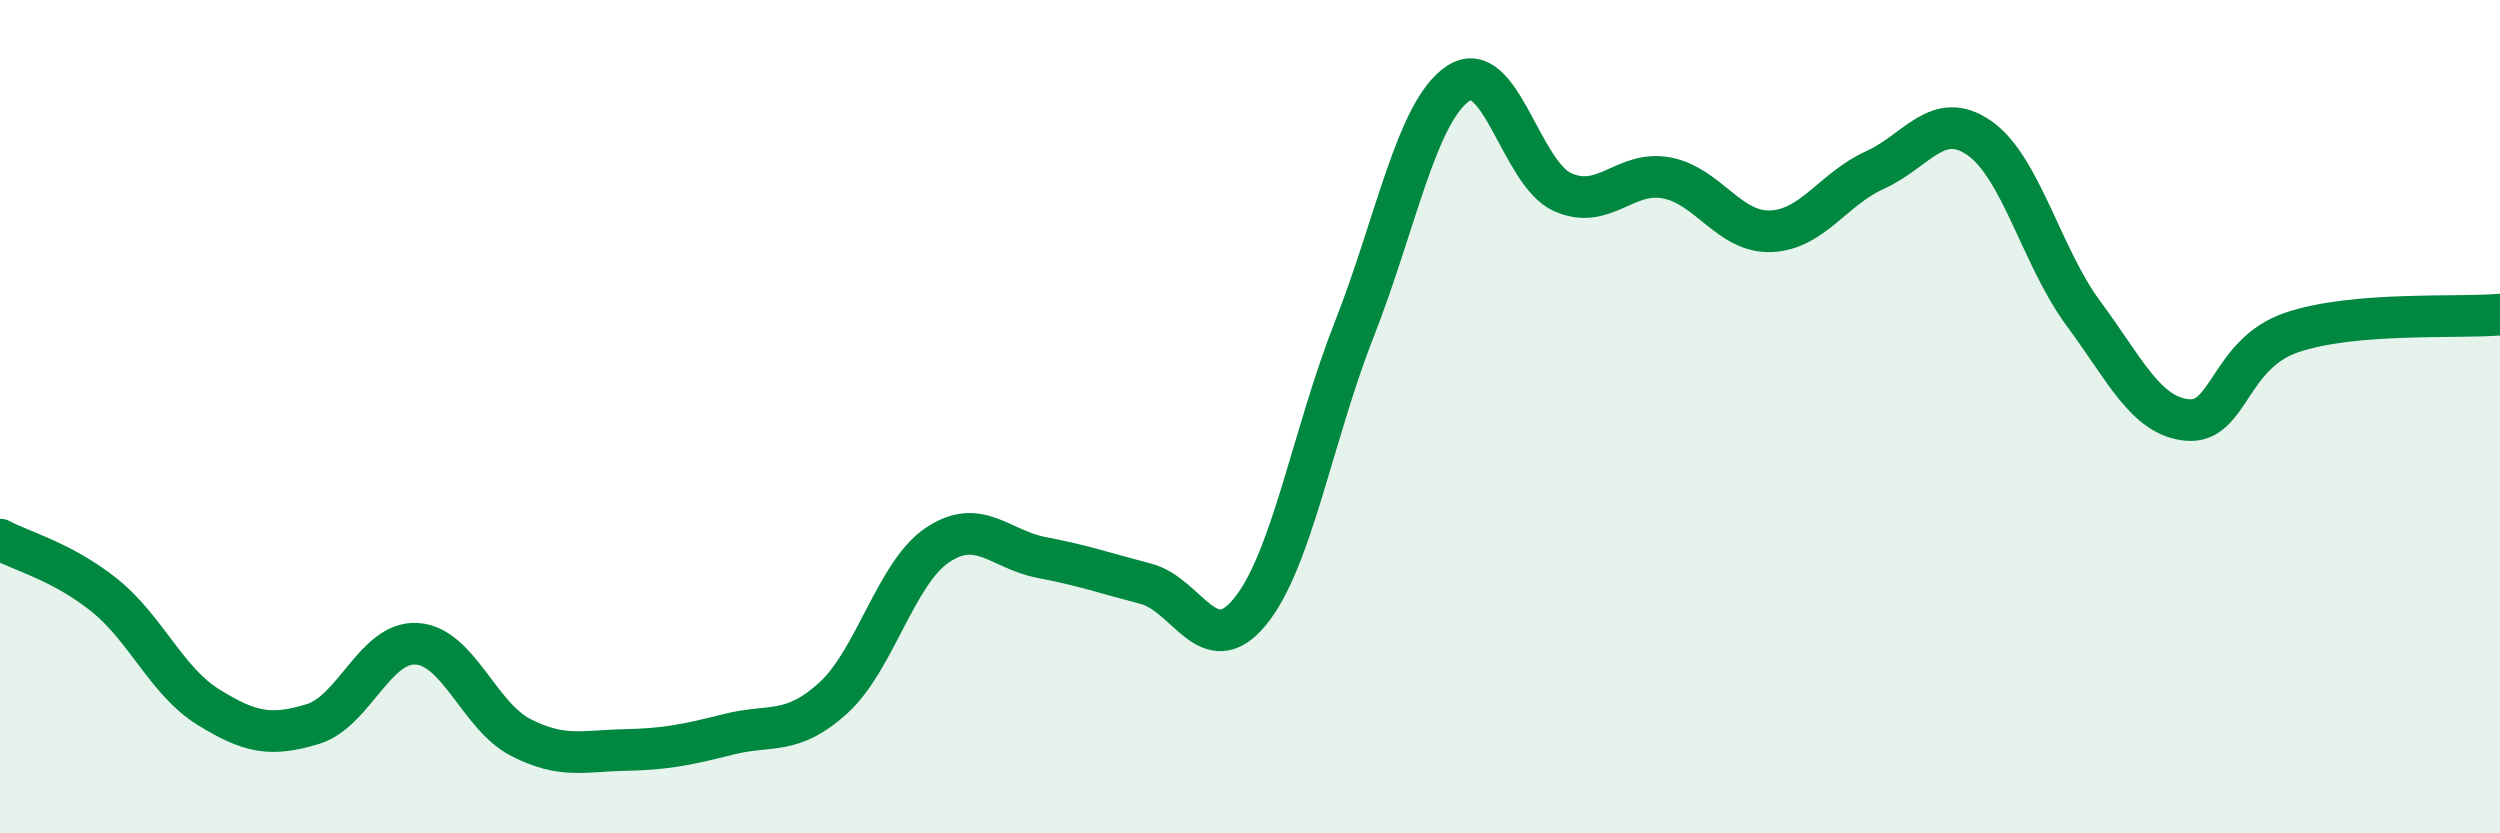 
    <svg width="60" height="20" viewBox="0 0 60 20" xmlns="http://www.w3.org/2000/svg">
      <path
        d="M 0,12.95 C 0.5,13.22 1.5,13.48 2.5,14.28 C 3.5,15.08 4,16.35 5,16.97 C 6,17.59 6.5,17.68 7.5,17.38 C 8.5,17.08 9,15.39 10,15.45 C 11,15.51 11.5,17.19 12.5,17.7 C 13.5,18.21 14,18.02 15,18 C 16,17.98 16.5,17.87 17.5,17.62 C 18.5,17.37 19,17.66 20,16.75 C 21,15.84 21.5,13.75 22.5,13.08 C 23.5,12.41 24,13.19 25,13.38 C 26,13.57 26.5,13.75 27.5,14.01 C 28.5,14.27 29,15.9 30,14.68 C 31,13.46 31.5,10.45 32.5,7.91 C 33.5,5.37 34,2.66 35,2 C 36,1.34 36.5,4.16 37.5,4.61 C 38.5,5.06 39,4.08 40,4.27 C 41,4.46 41.5,5.59 42.5,5.55 C 43.5,5.51 44,4.53 45,4.08 C 46,3.63 46.5,2.62 47.5,3.31 C 48.5,4 49,6.17 50,7.52 C 51,8.87 51.5,9.99 52.5,10.08 C 53.5,10.17 53.5,8.49 55,7.98 C 56.5,7.47 59,7.64 60,7.55L60 20L0 20Z"
        fill="#008740"
        opacity="0.1"
        stroke-linecap="round"
        stroke-linejoin="round"
      />
      <path
        d="M 0,12.95 C 0.5,13.22 1.5,13.48 2.5,14.28 C 3.5,15.08 4,16.35 5,16.97 C 6,17.59 6.5,17.68 7.5,17.38 C 8.5,17.08 9,15.39 10,15.45 C 11,15.51 11.5,17.19 12.5,17.7 C 13.5,18.21 14,18.02 15,18 C 16,17.98 16.5,17.87 17.5,17.62 C 18.5,17.37 19,17.66 20,16.75 C 21,15.84 21.5,13.75 22.5,13.08 C 23.5,12.41 24,13.19 25,13.38 C 26,13.57 26.5,13.75 27.5,14.01 C 28.5,14.27 29,15.9 30,14.68 C 31,13.46 31.5,10.45 32.5,7.91 C 33.5,5.37 34,2.66 35,2 C 36,1.34 36.5,4.16 37.5,4.61 C 38.5,5.06 39,4.08 40,4.27 C 41,4.46 41.5,5.59 42.5,5.55 C 43.5,5.51 44,4.53 45,4.08 C 46,3.63 46.5,2.62 47.5,3.31 C 48.5,4 49,6.17 50,7.52 C 51,8.87 51.5,9.99 52.5,10.08 C 53.5,10.17 53.5,8.49 55,7.98 C 56.5,7.47 59,7.64 60,7.55"
        stroke="#008740"
        stroke-width="1"
        fill="none"
        stroke-linecap="round"
        stroke-linejoin="round"
      />
    </svg>
  
